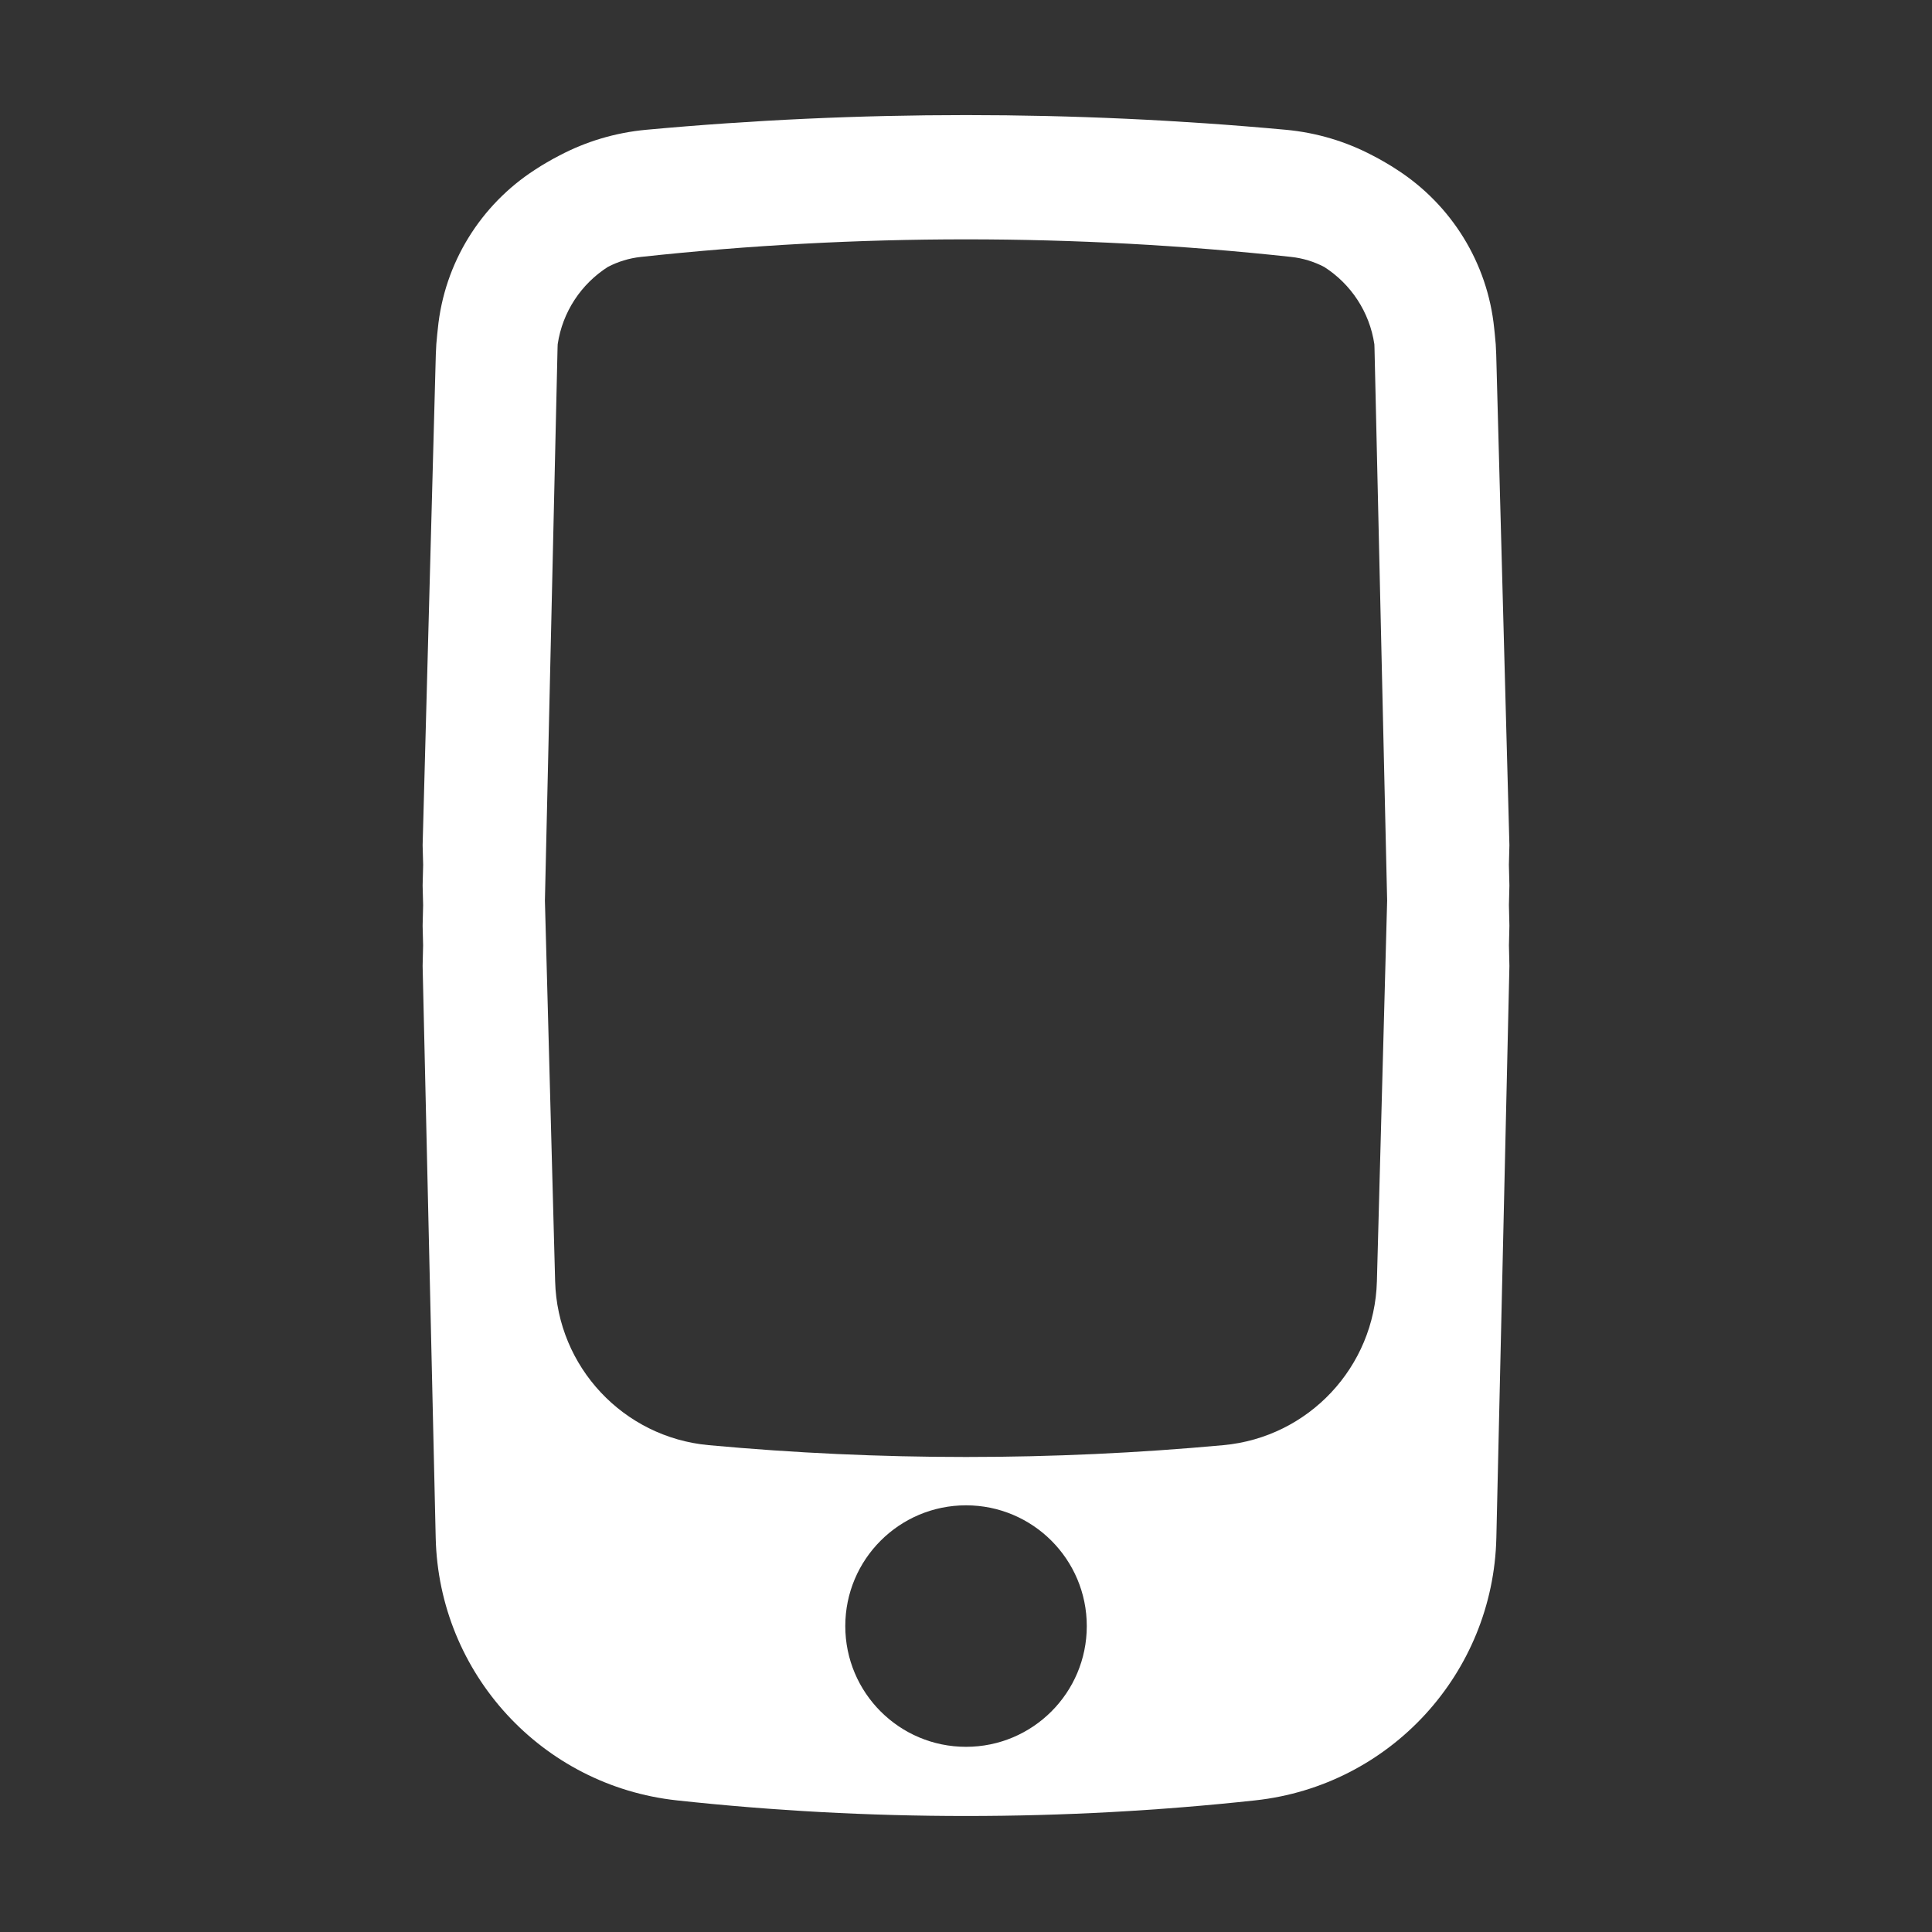 <?xml version="1.0" encoding="UTF-8"?>
<svg xmlns="http://www.w3.org/2000/svg" width="112" height="112" viewBox="0 0 112 112" fill="none">
  <rect x="0" y="0" width="112" height="112" fill="#333333" stroke="none"/>
  <path fill-rule="evenodd" clip-rule="evenodd" d="M87.502 48.999L87.472 50.132L87.502 51.332L87.474 52.467L87.502 53.665L87.475 54.808L87.502 55.999L86.745 89.146C86.565 97.011 80.583 103.523 72.762 104.37C61.621 105.577 50.382 105.577 39.24 104.37C31.42 103.523 25.438 97.011 25.258 89.146L24.5 55.999L24.528 54.8L24.5 53.665L24.529 52.472L24.5 51.332L24.531 50.137L24.5 48.999L25.265 20.541C25.276 20.144 25.304 19.752 25.348 19.363L25.366 19.199L25.38 19.067C25.756 15.221 27.887 11.867 30.993 9.854C31.224 9.7 31.462 9.553 31.704 9.414C31.941 9.274 32.183 9.141 32.429 9.016C33.953 8.211 35.654 7.69 37.465 7.523C49.797 6.388 62.206 6.388 74.537 7.523C76.345 7.69 78.044 8.21 79.566 9.012C79.813 9.137 80.054 9.27 80.291 9.41C80.542 9.553 80.786 9.705 81.025 9.864C84.114 11.872 86.236 15.209 86.62 19.035L86.656 19.382C86.7 19.764 86.727 20.151 86.737 20.541L87.502 48.999ZM79.681 20.162L80.414 52.206L79.82 74.281C79.687 79.243 75.864 83.322 70.921 83.777C60.995 84.691 51.007 84.691 41.082 83.777C36.139 83.322 32.316 79.243 32.182 74.281L31.589 52.209L32.322 20.162C32.323 20.093 32.326 20.024 32.33 19.956C32.608 18.078 33.696 16.458 35.238 15.474C35.822 15.169 36.471 14.967 37.161 14.893C49.685 13.536 62.318 13.536 74.842 14.893C75.531 14.967 76.18 15.169 76.764 15.474C78.307 16.458 79.395 18.079 79.673 19.957C79.677 20.025 79.68 20.093 79.681 20.162ZM56.002 101.265C59.867 101.265 63.002 98.131 63.002 94.265C63.002 90.399 59.867 87.265 56.002 87.265C52.136 87.265 49.002 90.399 49.002 94.265C49.002 98.131 52.136 101.265 56.002 101.265Z" fill="white"></path>
</svg>
